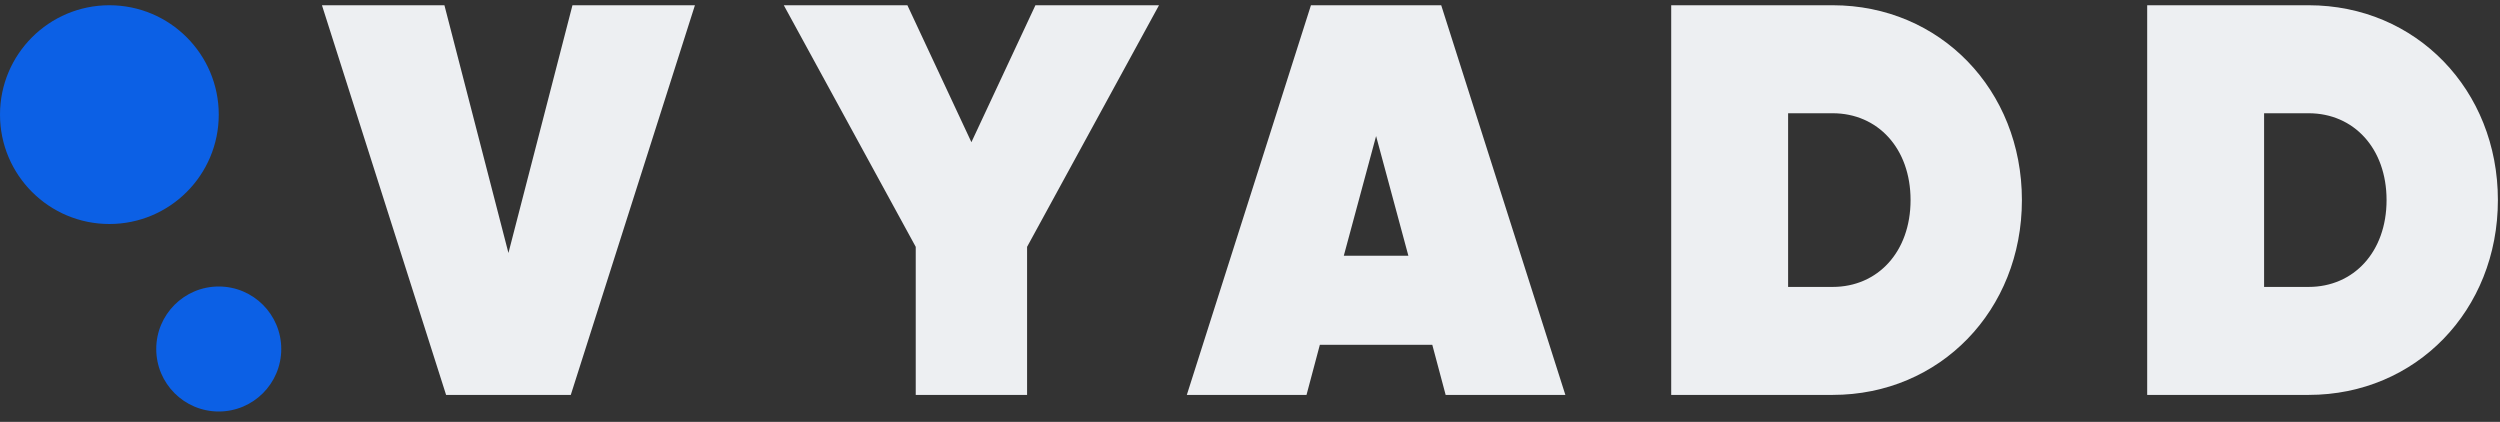<svg width="160" height="27" fill="none" xmlns="http://www.w3.org/2000/svg"><rect width="100%" height="100%" fill="#333333" stroke="none"/><path d="M28.55 25.274h7.98L44.475.337h-7.838L32.54 16.19 28.443.336h-7.838l7.945 24.939zM74.176.336h-7.909L62.17 9.1 58.073.336h-7.91l8.444 15.462v9.476h7.126v-9.476L74.176.336zm18.347 24.938h7.66L92.238.337H83.9l-7.944 24.939h7.66l.854-3.207h7.197l.855 3.206zm-6.52-8.906l2.067-7.66 2.066 7.66h-4.133zM117.289.336h-10.332v24.938h10.332c6.876 0 12.113-5.415 12.113-12.469 0-7.054-5.237-12.469-12.113-12.469zm0 18.027h-2.85V7.248h2.85c2.885 0 4.987 2.244 4.987 5.557 0 3.314-2.102 5.558-4.987 5.558zM147.752.336H137.42v24.938h10.332c6.876 0 12.113-5.415 12.113-12.469 0-7.054-5.237-12.469-12.113-12.469zm0 18.027h-2.85V7.248h2.85c2.886 0 4.988 2.244 4.988 5.557 0 3.314-2.102 5.558-4.988 5.558z" fill="#EDEFF2"/><circle cx="7" cy="7.336" r="7" fill="#0C60E5"/><circle cx="14" cy="22.336" r="4" fill="#0C60E5"/></svg>